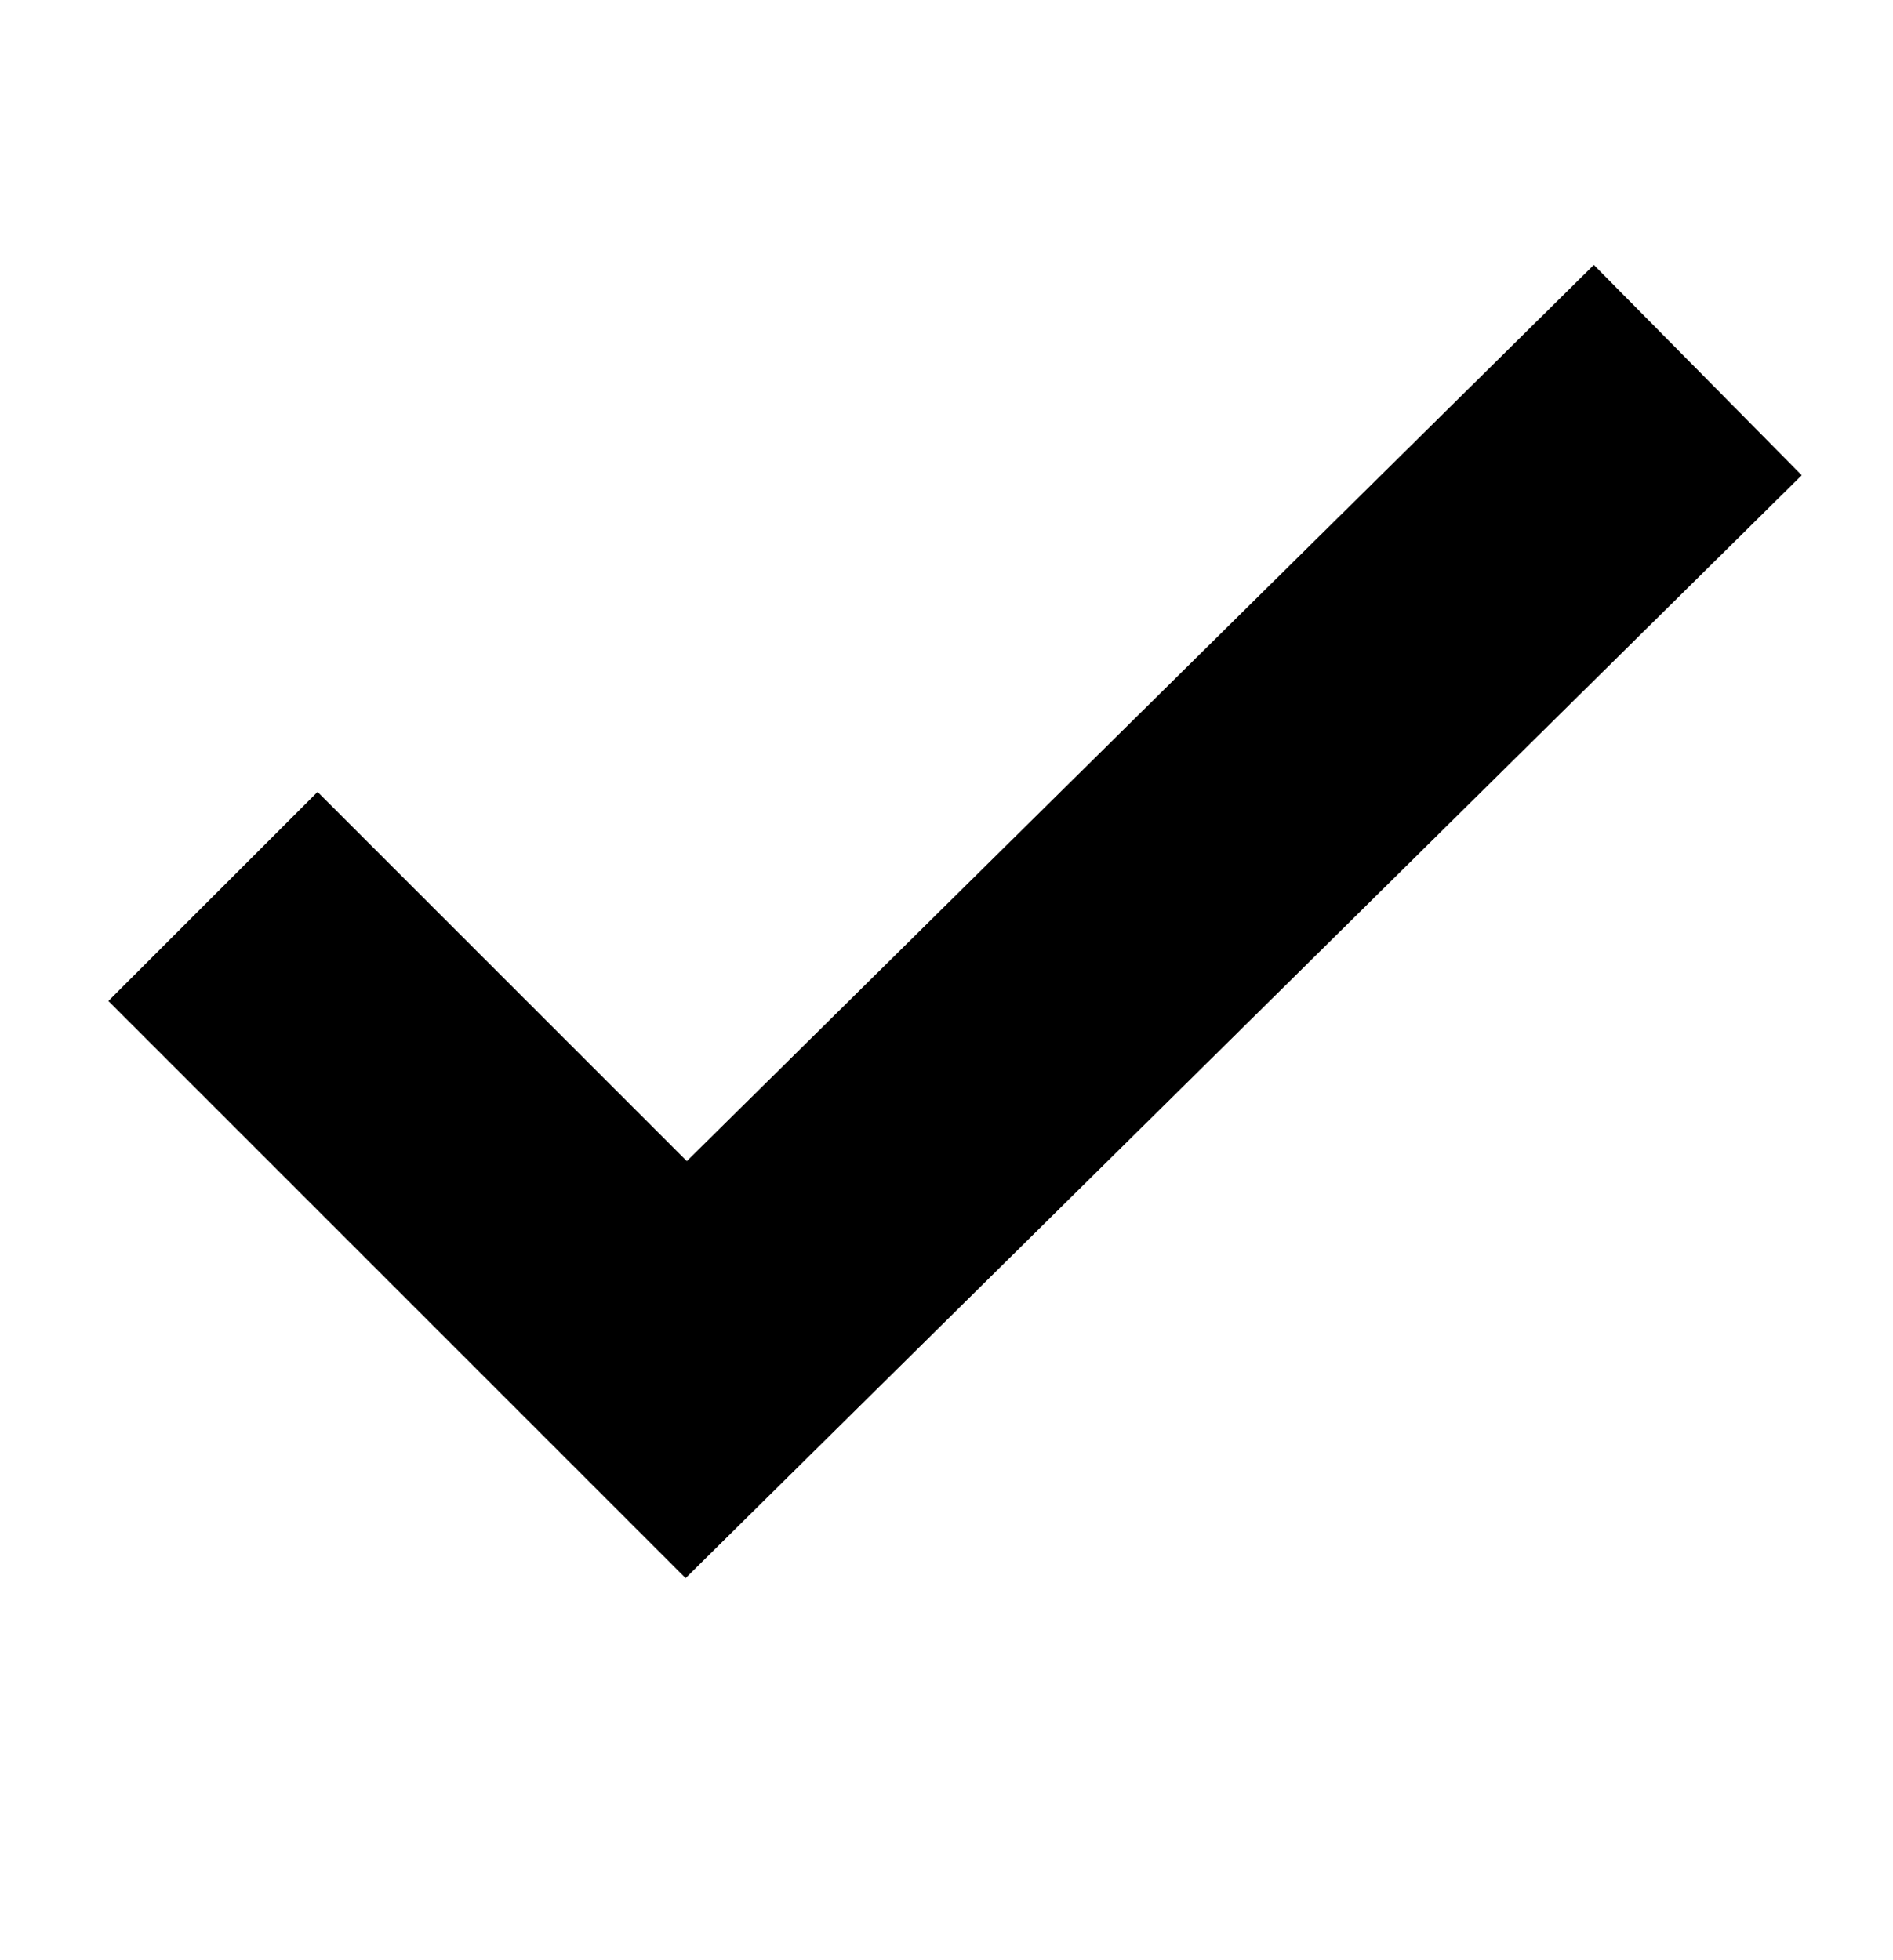 <svg width="28" height="29" viewBox="0 0 28 29" fill="none" xmlns="http://www.w3.org/2000/svg">
<path fill-rule="evenodd" clip-rule="evenodd" d="M26.65 7.031L10.141 23.347L1.603 14.809L4.697 11.716L10.159 17.178L23.575 3.919L26.65 7.031Z" fill="#3EB009" style="fill:#3EB009;fill:color(display-p3 0.244 0.69 0.035);fill-opacity:1;"/>
</svg>
